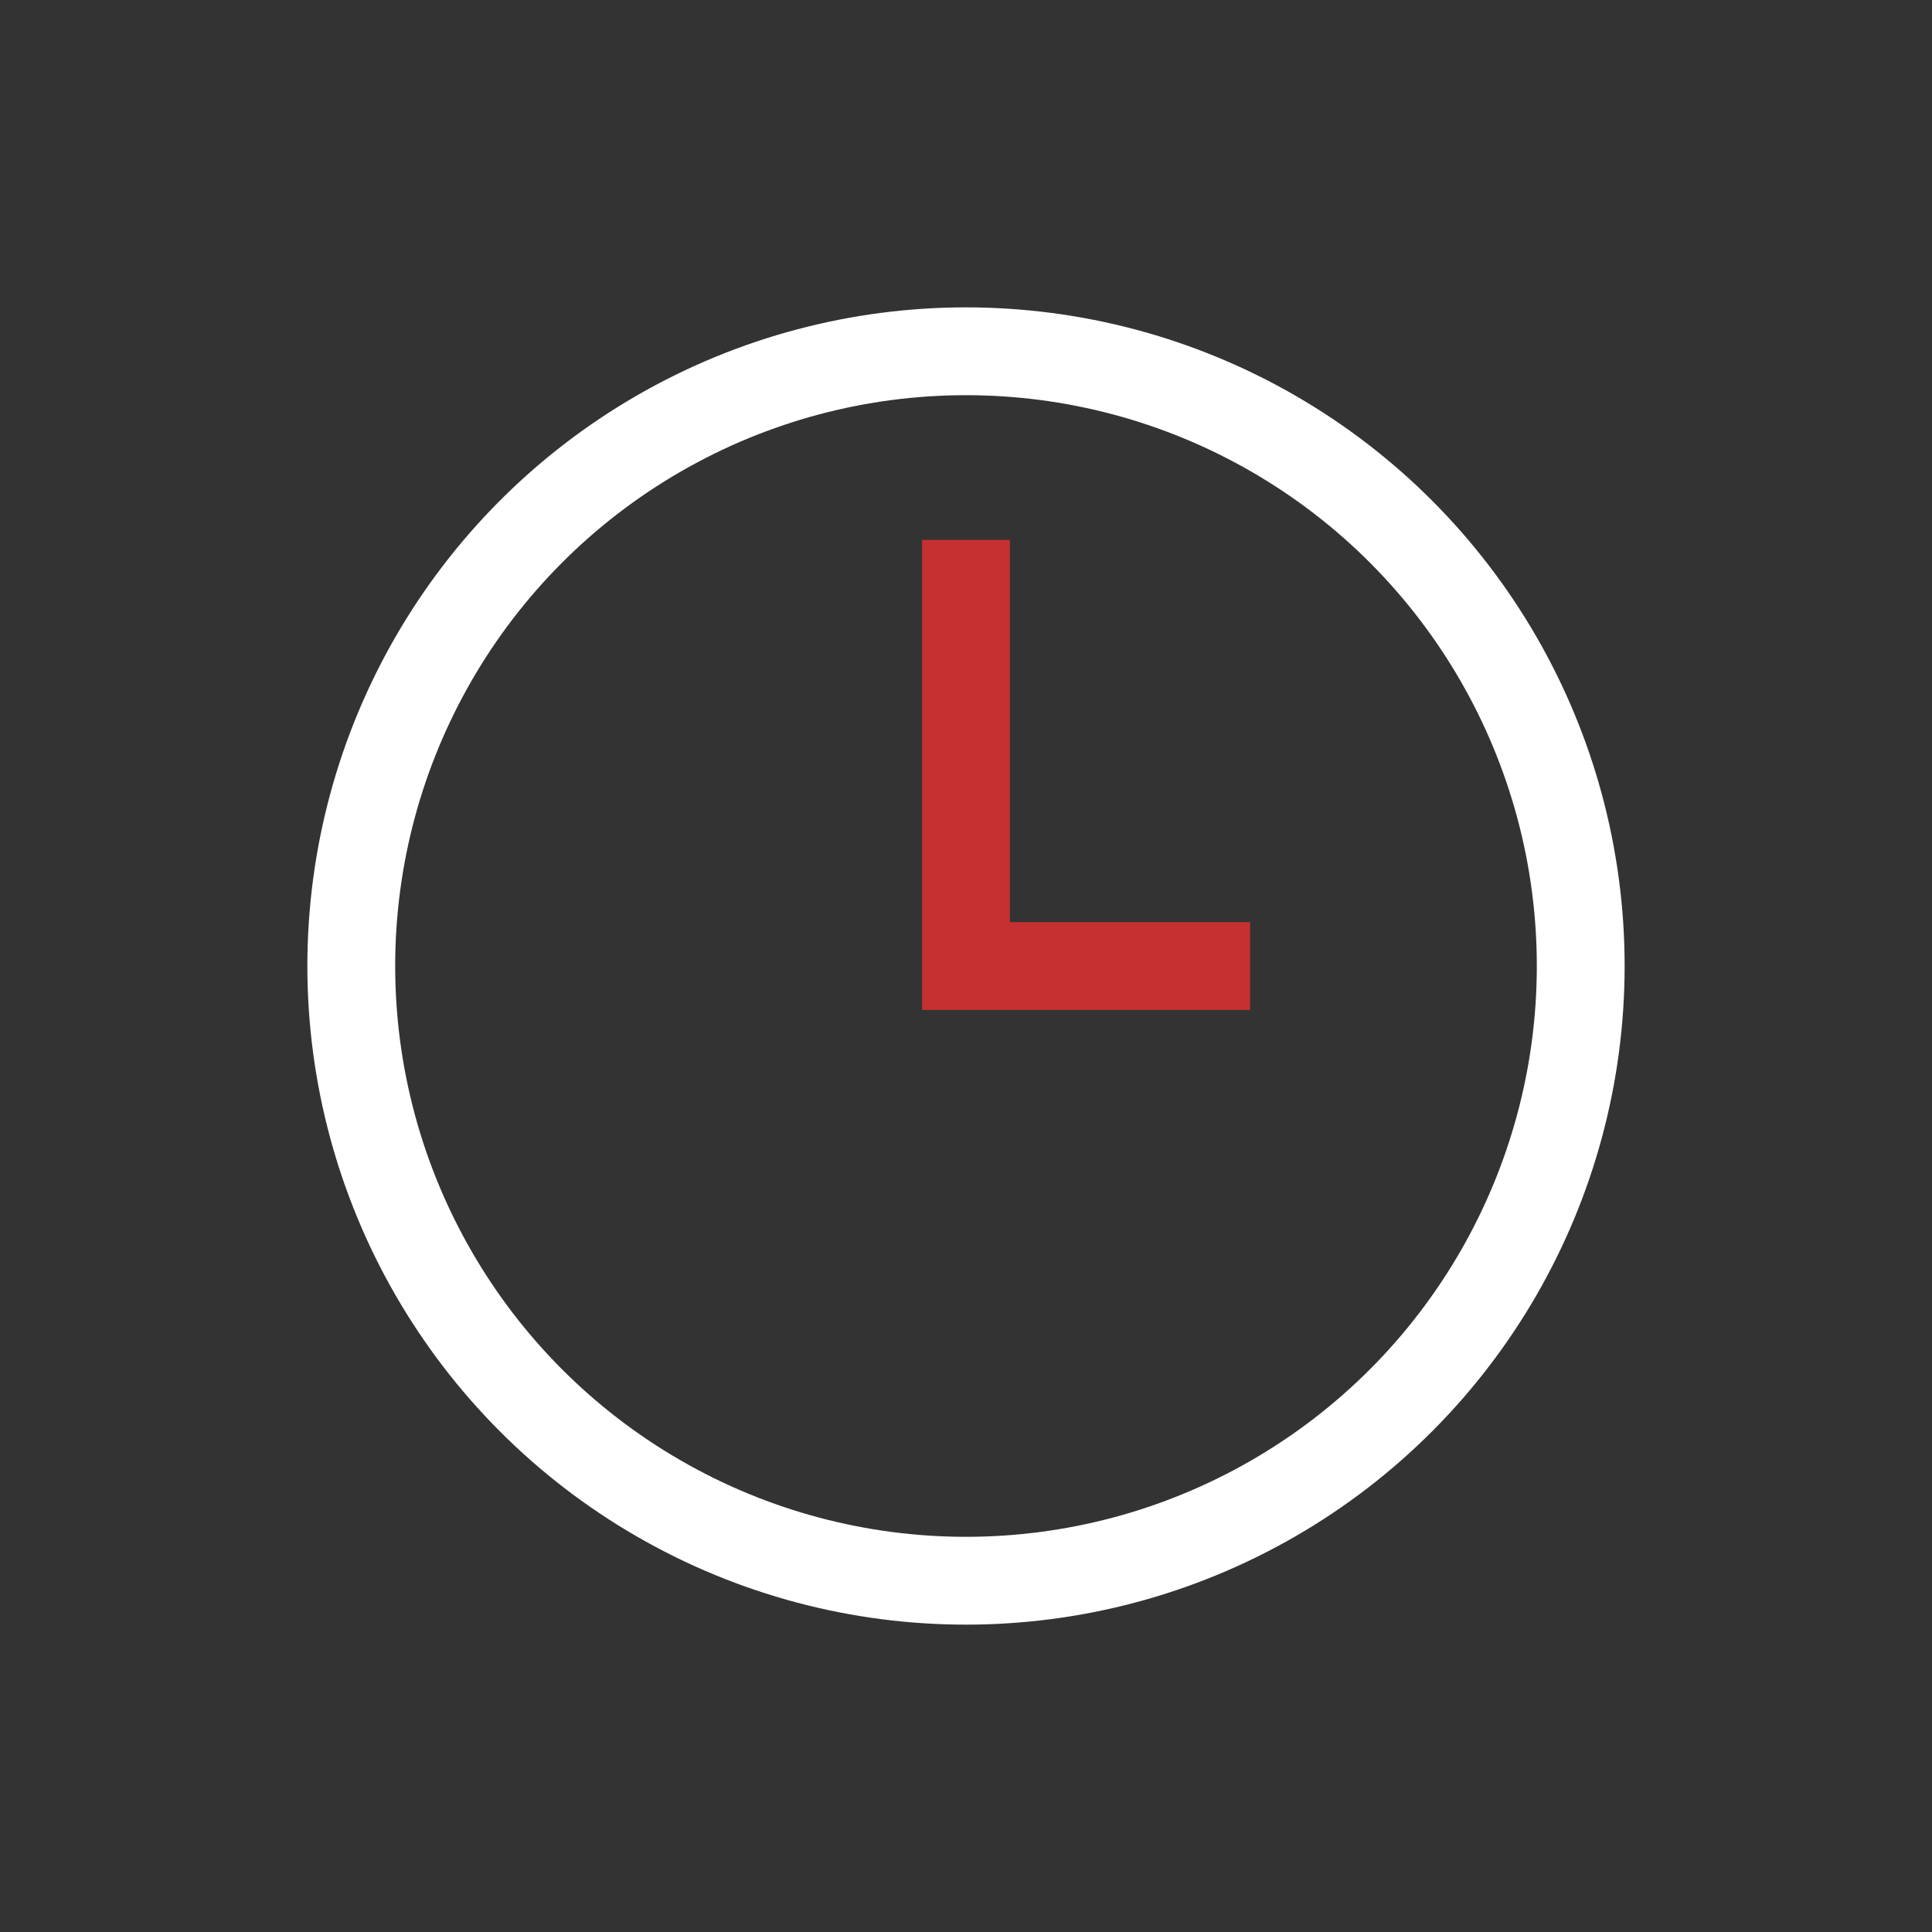 <svg xmlns="http://www.w3.org/2000/svg" width="44" height="44" viewBox="0 0 44 44" fill="none"><rect x="0" y="0" width="44" height="44" fill="#333333" stroke="none"/><circle cx="22" cy="22" r="14" stroke="white" stroke-width="2"></circle><path d="M22 12.295V22.001H28.471" stroke="#C63031" stroke-width="2"></path></svg>